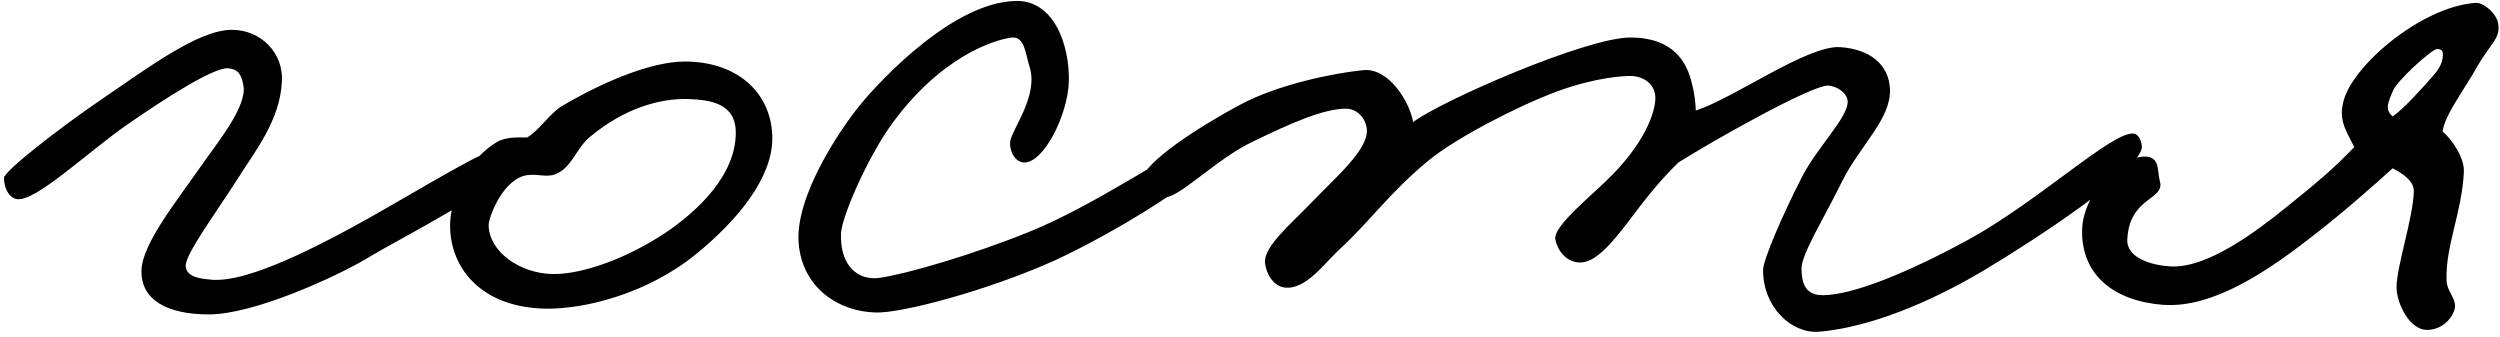 <?xml version="1.0" encoding="UTF-8"?> <svg xmlns="http://www.w3.org/2000/svg" width="520" height="70" viewBox="0 0 520 70" fill="none"><path d="M105.03 35C105.03 38.6 83.83 49.2 76.23 53.8C69.83 57.6 52.83 65.4 43.43 65.4C34.83 65.4 29.23 62.4 29.43 56.2C29.63 50.6 36.63 42 42.63 33.4C45.43 29.4 51.43 22 50.63 17.8C50.23 15.6 49.63 14.4 47.43 14.2C44.43 14 34.43 20.4 26.63 25.8C18.23 31.6 7.23 42.2 3.43 41.4C1.63 41 0.83 38.8 0.83 37C0.83 35.6 12.43 26.6 20.63 21C30.63 14.2 41.23 6.2 48.23 6.2C54.23 6.2 59.03 11 58.63 17C58.23 25 53.23 31.2 49.03 37.8C44.83 44.4 38.43 53 38.63 55.4C38.83 57.8 42.03 58 44.23 58.2C47.83 58.4 55.03 57.2 73.03 47.4C81.63 42.8 99.23 32 101.43 31.8C103.83 31.6 105.03 32.6 105.03 35ZM160.641 28.8C160.641 37 153.441 45.8 144.841 52.8C134.841 61 121.641 64.4 113.241 64.2C98.841 63.8 93.241 54.4 93.641 46.2C93.841 41.2 97.241 33.2 103.241 29.6C105.241 28.4 107.841 28.6 109.641 28.6C112.041 27.2 114.241 23.8 116.641 22.2C126.441 16.4 136.041 12.8 142.441 12.8C153.641 12.8 160.641 19.6 160.641 28.8ZM153.041 27.6C153.041 21.4 147.641 20.8 143.241 20.6C136.841 20.4 129.641 22.8 123.041 28.2C119.641 30.8 119.041 35.2 115.041 36.4C113.041 36.8 112.241 36.2 109.841 36.4C104.641 37 101.641 45.2 101.641 46.8C101.641 52.2 108.041 57 115.241 57C121.441 57 130.641 53.6 138.441 48.4C145.241 43.8 153.041 36.4 153.041 27.6ZM249.32 35.4C249.12 37.6 231.92 48.4 219.32 54.2C205.52 60.4 187.52 65.2 182.12 65C174.52 64.8 166.92 60 166.12 50.6C165.32 41 174.52 27.2 178.92 21.8C183.52 16.2 198.52 0.4 211.32 0.2C219.12 -5.48363e-06 222.52 9.2 222.32 17C222.12 23.8 217.12 34 212.92 33.8C210.92 33.6 209.92 31.2 210.12 29.4C210.52 26.8 216.12 19.8 214.12 13.8C213.32 11.2 213.12 7.6 210.52 7.8C206.92 8.2 195.32 11.8 184.92 26.6C180.12 33.6 175.12 45 174.92 48.6C174.72 55.4 178.52 58.4 182.92 57.8C188.52 57 202.32 53 214.12 48.2C227.52 42.8 243.72 31.6 246.52 31C248.52 30.6 249.52 33.4 249.32 35.4ZM445.516 30.6C445.116 35.6 423.716 49.6 412.716 56.2C397.916 65 385.916 68.4 378.316 69C372.516 69.4 366.716 63.8 366.716 56.2C366.716 54 370.916 44.4 374.716 37C377.916 30.6 384.516 24.4 384.316 21C384.116 19.2 382.116 18 380.316 17.8C376.916 17.6 355.716 29.6 349.116 33.8C344.516 38.2 340.916 43.2 338.316 46.6C334.916 51 331.716 54.6 328.716 54.6C326.116 54.6 324.116 52.6 323.516 49.8C322.916 47 331.716 40.2 335.516 36.2C342.716 28.8 344.316 22.8 344.316 20.4C344.316 17.4 341.716 15.8 339.116 15.8C337.916 15.8 332.116 16 323.916 19C315.316 22.2 302.716 28.8 297.116 33.4C289.116 40 285.316 45.6 279.116 51.4C275.516 54.6 271.716 60.4 267.116 59.8C264.716 59.4 263.316 56.8 263.116 54.6C262.916 51.2 268.516 46.6 272.716 42.2C277.916 36.8 284.516 31.2 284.316 27C284.116 24.6 282.316 22.6 279.916 22.6C275.116 22.6 267.716 26 260.716 29.4C252.916 33 244.716 41.8 241.916 41C239.716 40.4 237.316 39.6 237.516 37.4C237.916 33.8 249.316 26.4 257.916 21.8C265.716 17.6 277.316 15.2 283.516 14.6C288.916 14 293.316 21.4 293.916 25.4C299.716 21 329.916 7.8 339.116 7.8C348.116 7.8 350.916 13 351.916 17.4C352.516 19.6 352.716 21.8 352.716 23C360.716 20.4 375.916 9.4 382.716 9.8C388.916 10.2 392.916 13.4 393.116 18.6C393.316 24.8 386.916 30.2 383.116 37.8C379.716 44.8 374.716 52.8 374.716 55.8C374.716 59.2 375.716 61.4 379.116 61.4C385.116 61.4 396.316 57 409.516 49.8C424.116 41.8 439.716 27 443.916 27.8C444.916 28 445.516 29.6 445.516 30.6ZM519.68 5.4C519.88 8.2 518.08 9 515.28 13.8C512.88 18.2 508.28 24.2 508.08 27.4C510.08 29 512.68 33 512.48 35.8C512.08 44.2 508.68 51 508.88 58.2C508.88 60.8 511.28 62.2 510.48 64.6C509.68 66.8 507.68 68.4 505.28 68.6C501.08 69 498.48 62.8 498.48 59.8C498.48 55.4 501.88 45.6 502.08 39.8C502.08 37.6 499.88 36.2 497.68 35C493.68 38.6 488.08 43.6 481.68 48.6C472.48 55.8 460.68 64.2 449.88 63.4C439.68 62.6 432.88 57.2 433.08 47.8C433.28 39.8 441.68 32 446.68 32.6C449.28 33 448.68 35.6 449.28 37.8C450.28 41.6 442.88 41 442.48 49.8C442.28 53.8 447.88 55.2 451.28 55.4C458.88 56 469.28 48.2 475.68 43C481.68 38.2 485.48 35 489.68 30.6C488.48 28 486.48 25.4 487.28 21.8C488.48 14.2 503.48 1.4 514.88 0.6C516.48 0.4 519.68 3 519.68 5.4ZM497.68 24.2C500.08 22.6 504.28 17.8 505.88 16C507.48 14.2 507.88 13.2 508.08 12C508.28 10.6 507.88 10.2 506.88 10.2C505.88 10.2 498.48 16.8 497.68 19C496.88 21 495.88 22.8 497.68 24.2Z" fill="black"></path></svg> 